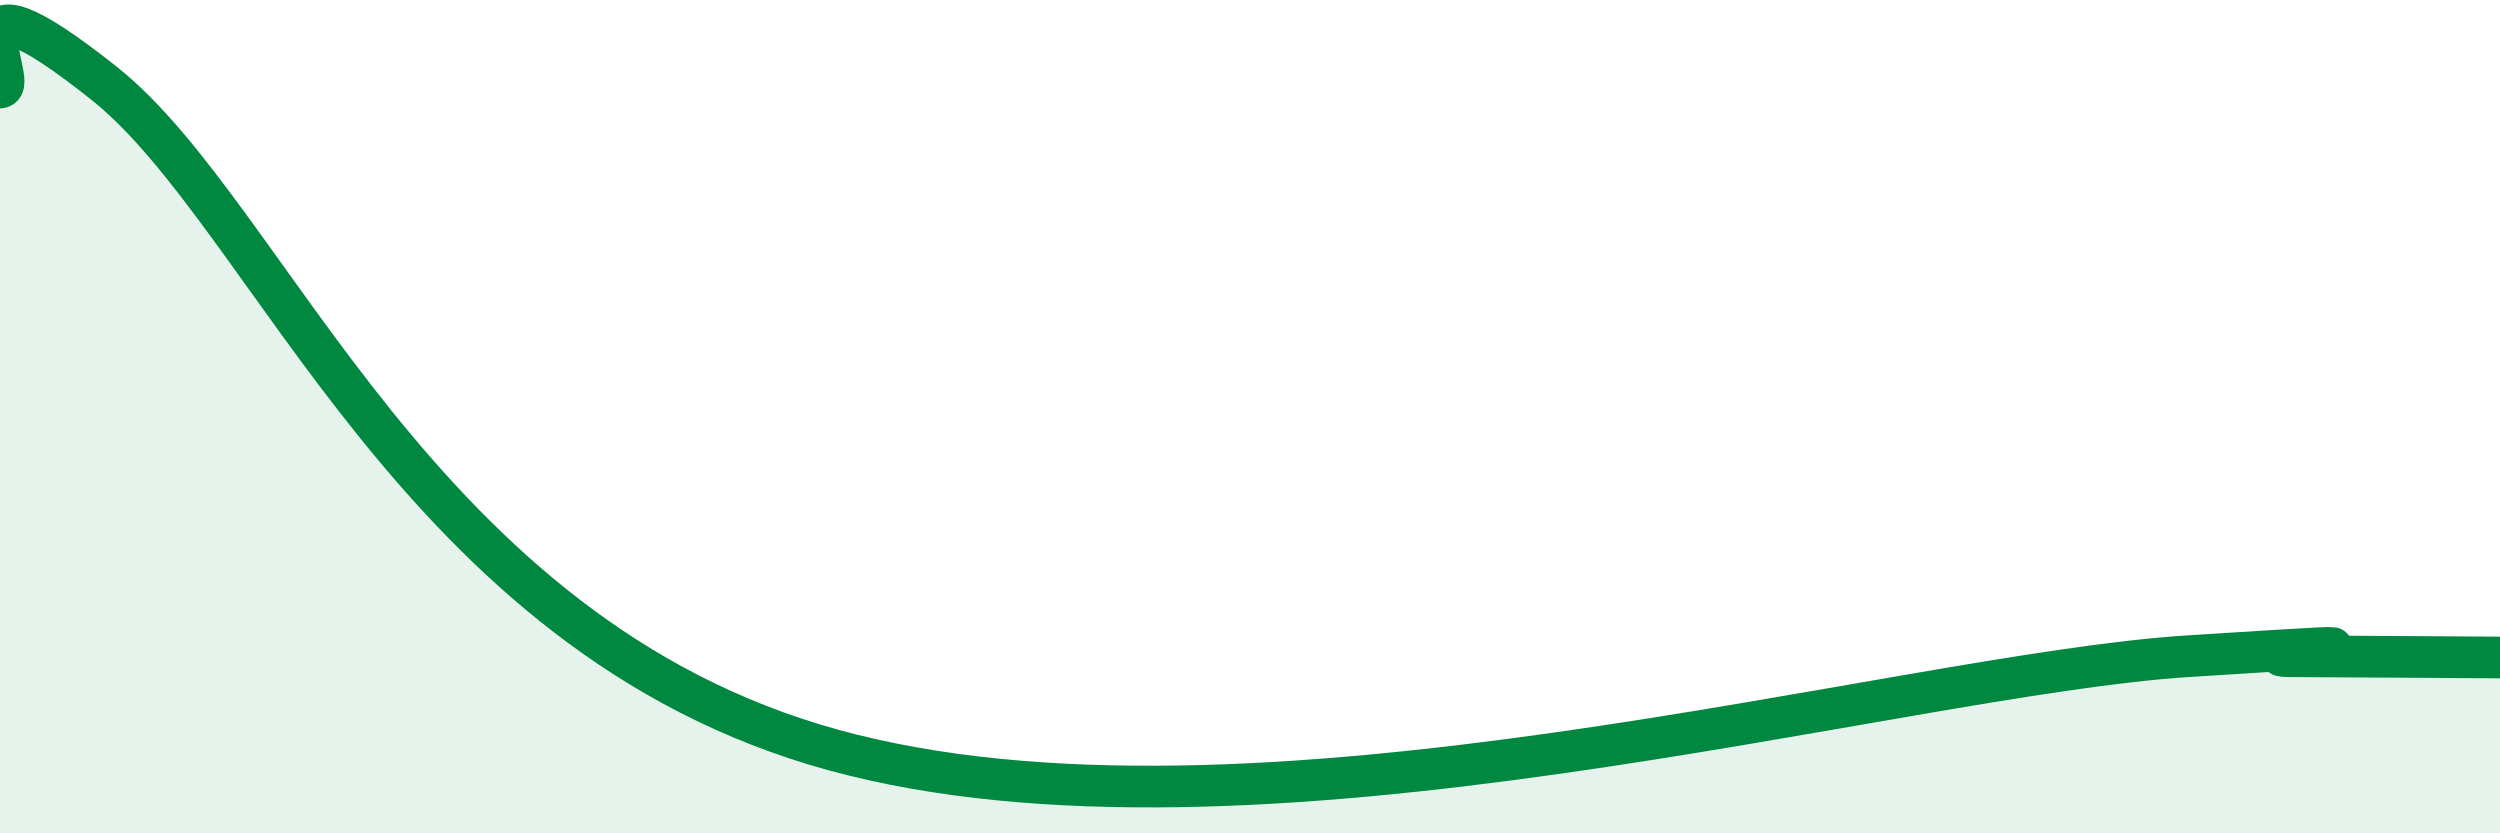 
    <svg width="60" height="20" viewBox="0 0 60 20" xmlns="http://www.w3.org/2000/svg">
      <path
        d="M 0,2.1 C 0.5,2.08 -1.5,-1.18 2.5,2 C 6.5,5.18 10,15.25 20,18 C 30,20.75 45.5,16.2 52.5,15.75 C 59.5,15.3 53.5,15.74 55,15.75 C 56.5,15.76 59,15.77 60,15.78L60 20L0 20Z"
        fill="#008740"
        opacity="0.1"
        stroke-linecap="round"
        stroke-linejoin="round"
      />
      <path
        d="M 0,2.1 C 0.5,2.08 -1.5,-1.18 2.5,2 C 6.5,5.18 10,15.25 20,18 C 30,20.75 45.5,16.2 52.5,15.75 C 59.5,15.3 53.5,15.74 55,15.75 C 56.5,15.76 59,15.77 60,15.78"
        stroke="#008740"
        stroke-width="1"
        fill="none"
        stroke-linecap="round"
        stroke-linejoin="round"
      />
    </svg>
  